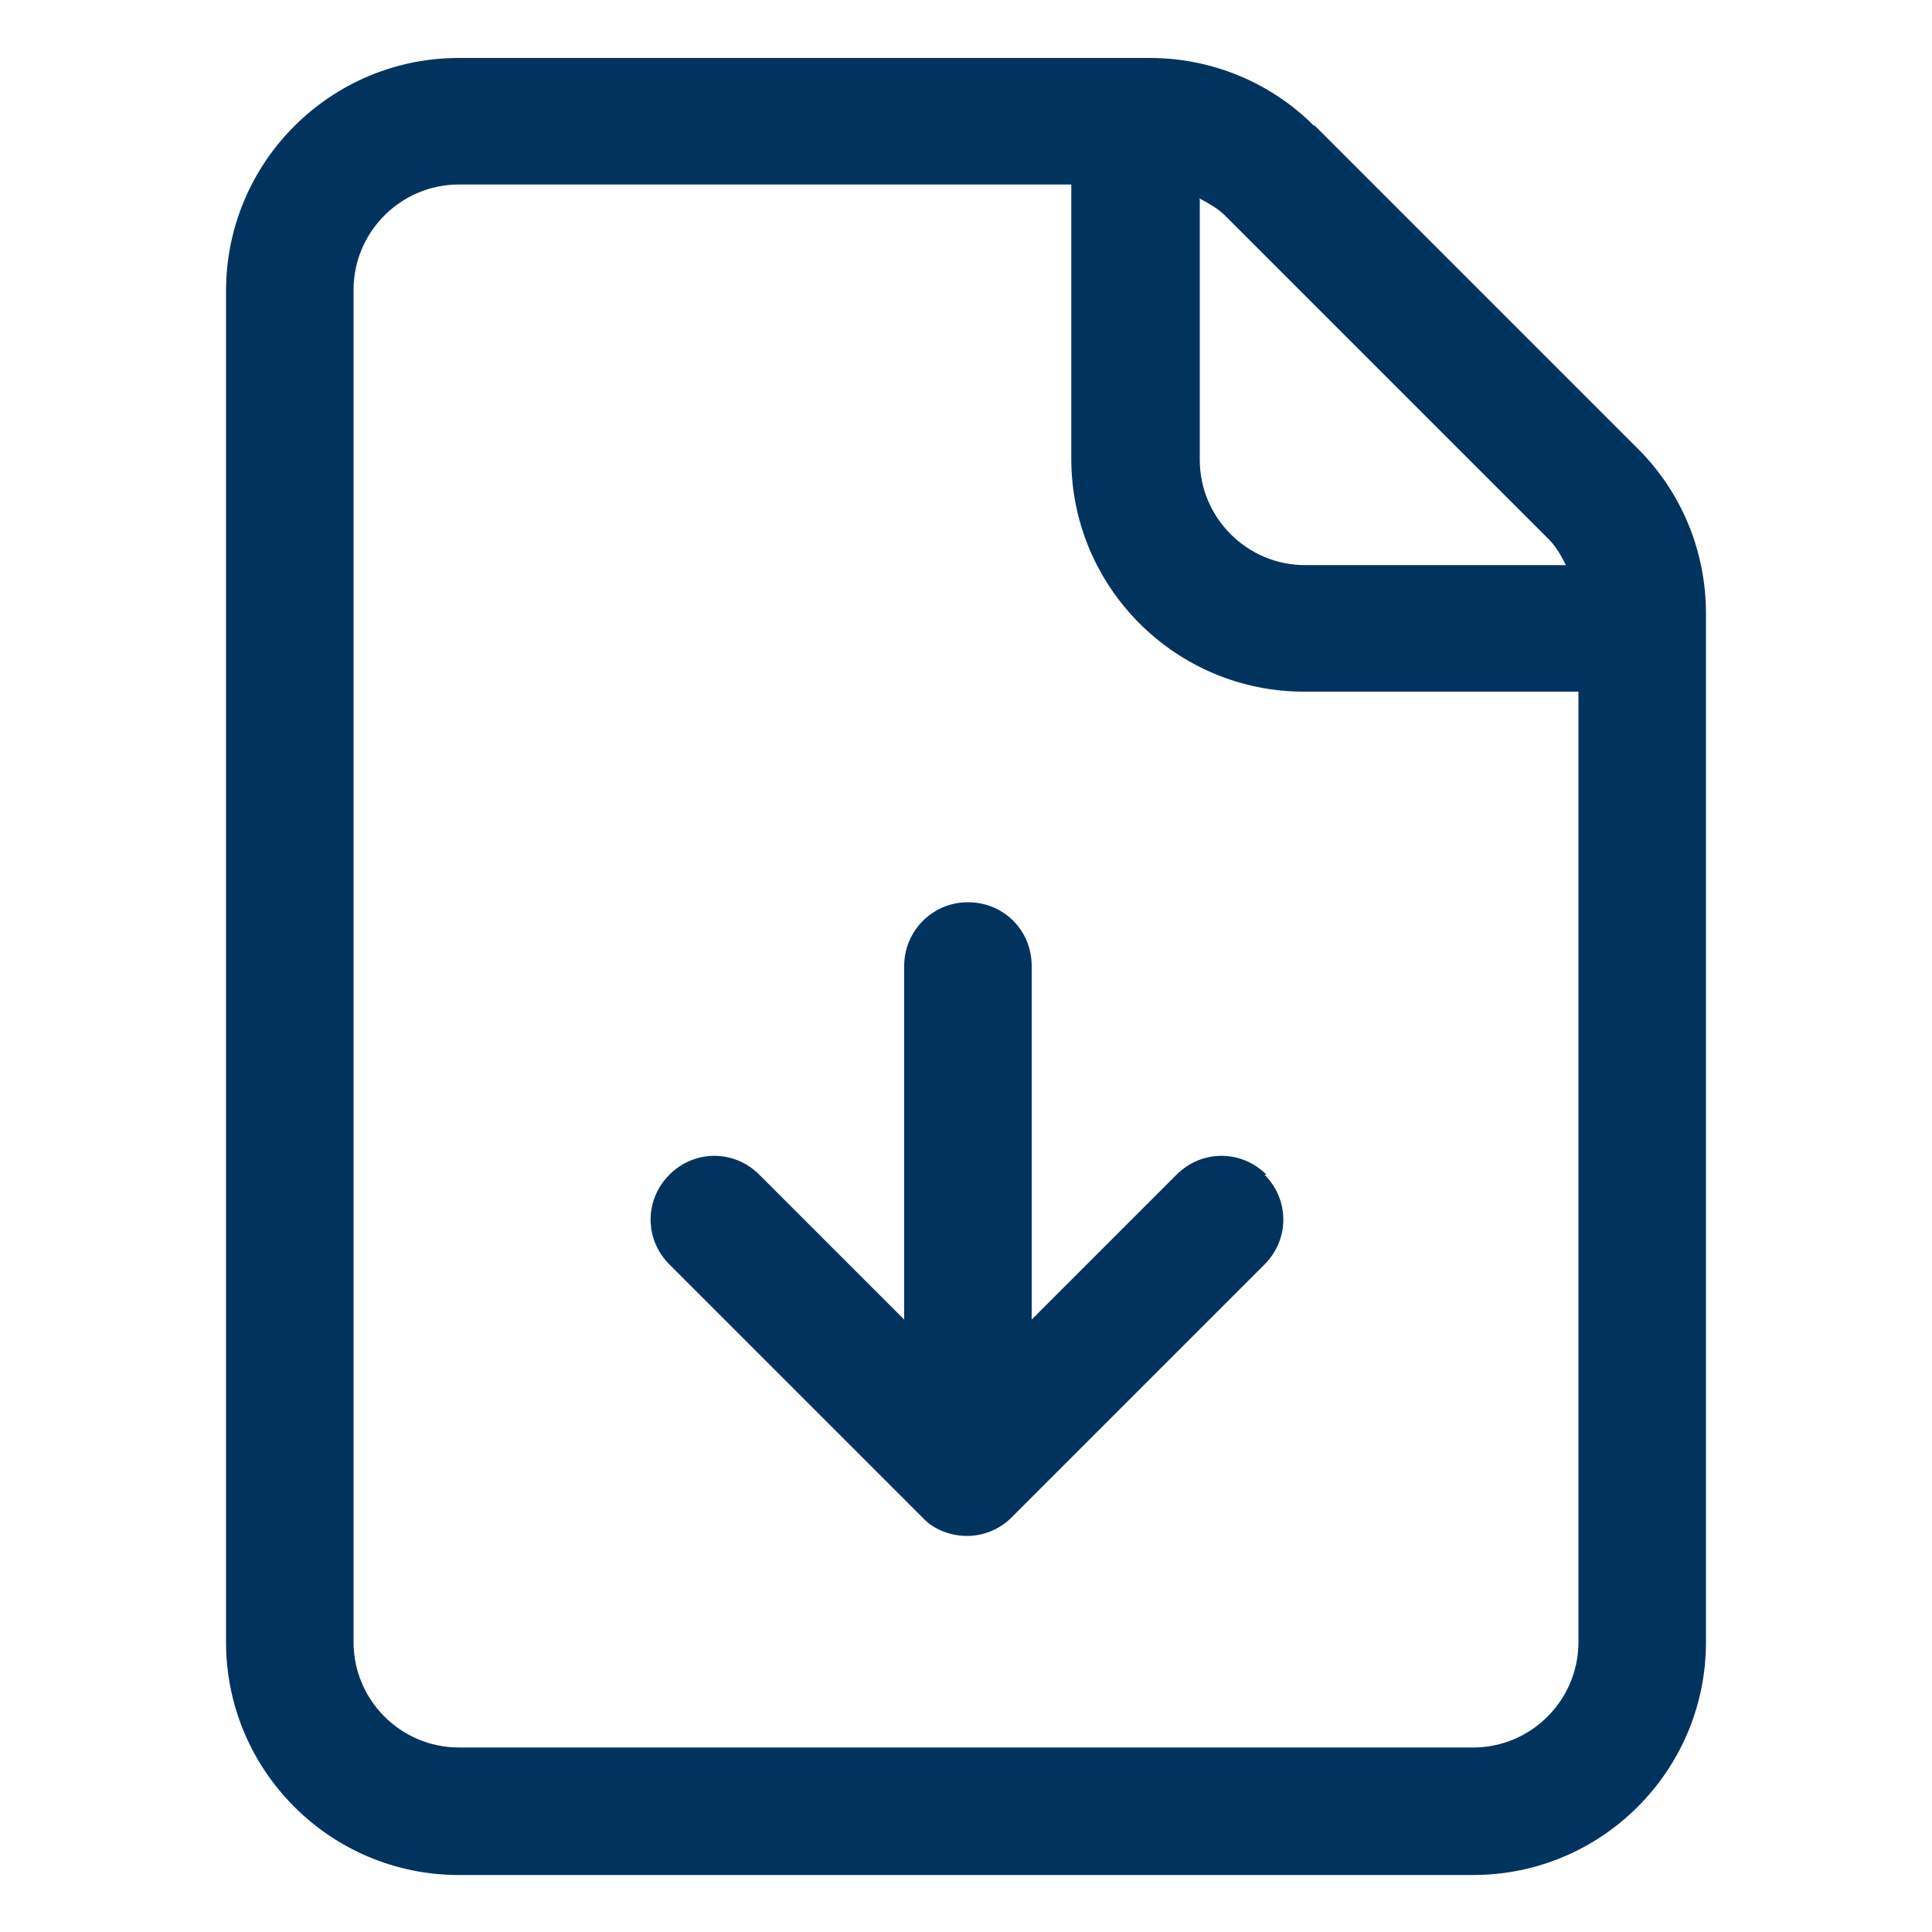<svg xmlns="http://www.w3.org/2000/svg" xmlns:xlink="http://www.w3.org/1999/xlink" xmlns:serif="http://www.serif.com/" width="100%" height="100%" viewBox="0 0 200 200" xml:space="preserve" style="fill-rule:evenodd;clip-rule:evenodd;stroke-linejoin:round;stroke-miterlimit:2;">    <path d="M136,13C131.5,8.5 125.4,6 119,6L47.5,6C34.2,6 23.4,16.8 23.4,30.1L23.4,170C23.4,183.3 34.2,194.1 47.5,194.1L152.5,194.1C165.8,194.1 176.6,183.3 176.6,170L176.6,63.5C176.6,57.1 174.1,51 169.6,46.5L136.1,13L136,13ZM163.4,170C163.4,176 158.5,180.9 152.5,180.9L47.5,180.9C41.5,180.9 36.6,176 36.6,170L36.6,30C36.6,24 41.5,19.1 47.5,19.1L110.9,19.1L110.9,47.5C110.9,60.8 121.7,71.6 135,71.6L163.4,71.6L163.4,170ZM130.9,121.6C133.5,124.2 133.5,128.3 130.9,130.9L104.7,157.1C103.4,158.4 101.7,159 100.1,159C98.5,159 96.7,158.4 95.5,157.1L69.3,130.9C66.7,128.3 66.7,124.2 69.3,121.6C71.9,119 76,119 78.6,121.6L93.6,136.6L93.6,100C93.6,96.4 96.5,93.4 100.2,93.4C103.9,93.4 106.8,96.3 106.8,100L106.8,136.6L121.8,121.6C124.4,119 128.5,119 131.1,121.6L130.9,121.6ZM124.1,20.5C125,21 126,21.5 126.8,22.3L160.3,55.8C161.1,56.6 161.6,57.5 162.1,58.5L135.1,58.5C129.1,58.5 124.2,53.6 124.2,47.6L124.2,20.6L124.1,20.5Z" style="fill:rgb(0,52,94);fill-rule:nonzero;"></path></svg>